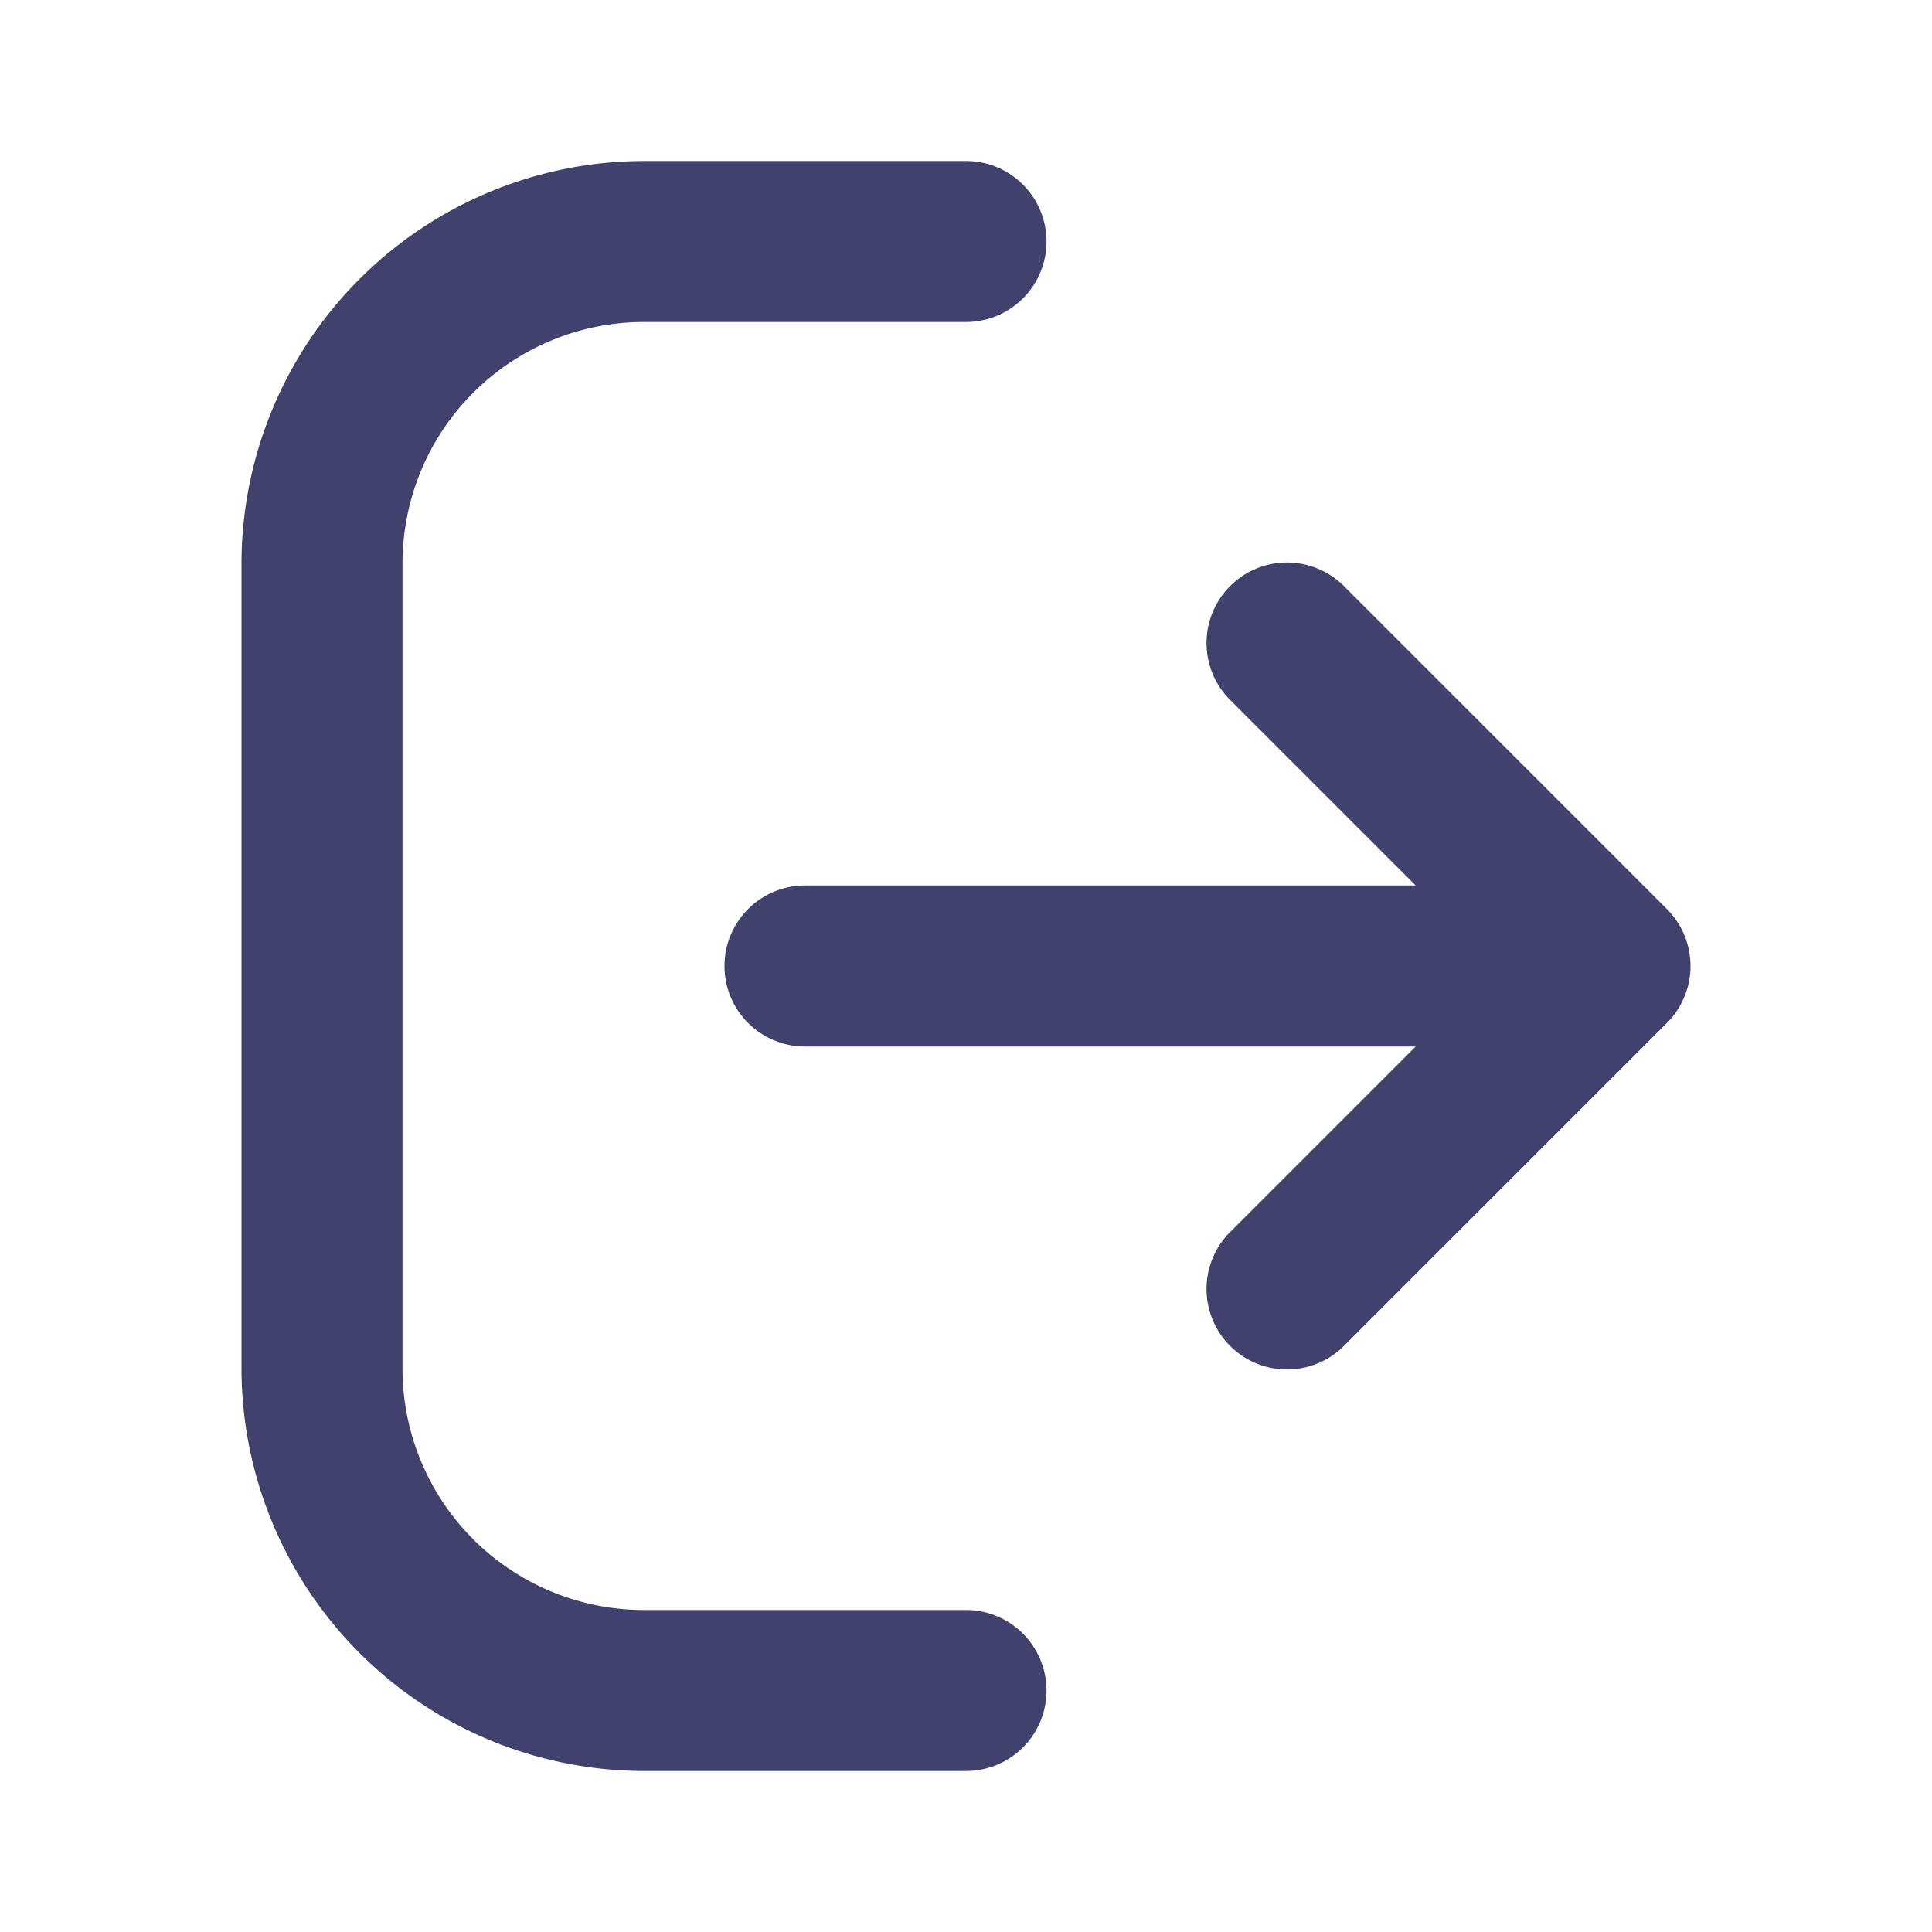<?xml version="1.0" encoding="utf-8"?><!-- Скачано с сайта svg4.ru / Downloaded from svg4.ru -->
<svg width="800px" height="800px" viewBox="0 0 24 24" id="magicoon-Filled" xmlns="http://www.w3.org/2000/svg">
<defs>
<style>.cls-1{fill:#41416e;}</style>
</defs>
<title>log-out</title>
<g id="log-out-Filled">
<path id="log-out-Filled-2" data-name="log-out-Filled" class="cls-1" d="M13,21a1,1,0,0,1-1,1H8a5.006,5.006,0,0,1-5-5V7A5.006,5.006,0,0,1,8,2h4a1,1,0,0,1,0,2H8A3,3,0,0,0,5,7V17a3,3,0,0,0,3,3h4A1,1,0,0,1,13,21Zm7.707-9.707-4-4a1,1,0,1,0-1.414,1.414L17.586,11H10a1,1,0,0,0,0,2h7.586l-2.293,2.293a1,1,0,1,0,1.414,1.414l4-4A1,1,0,0,0,20.707,11.293Z"/>
</g>
</svg>